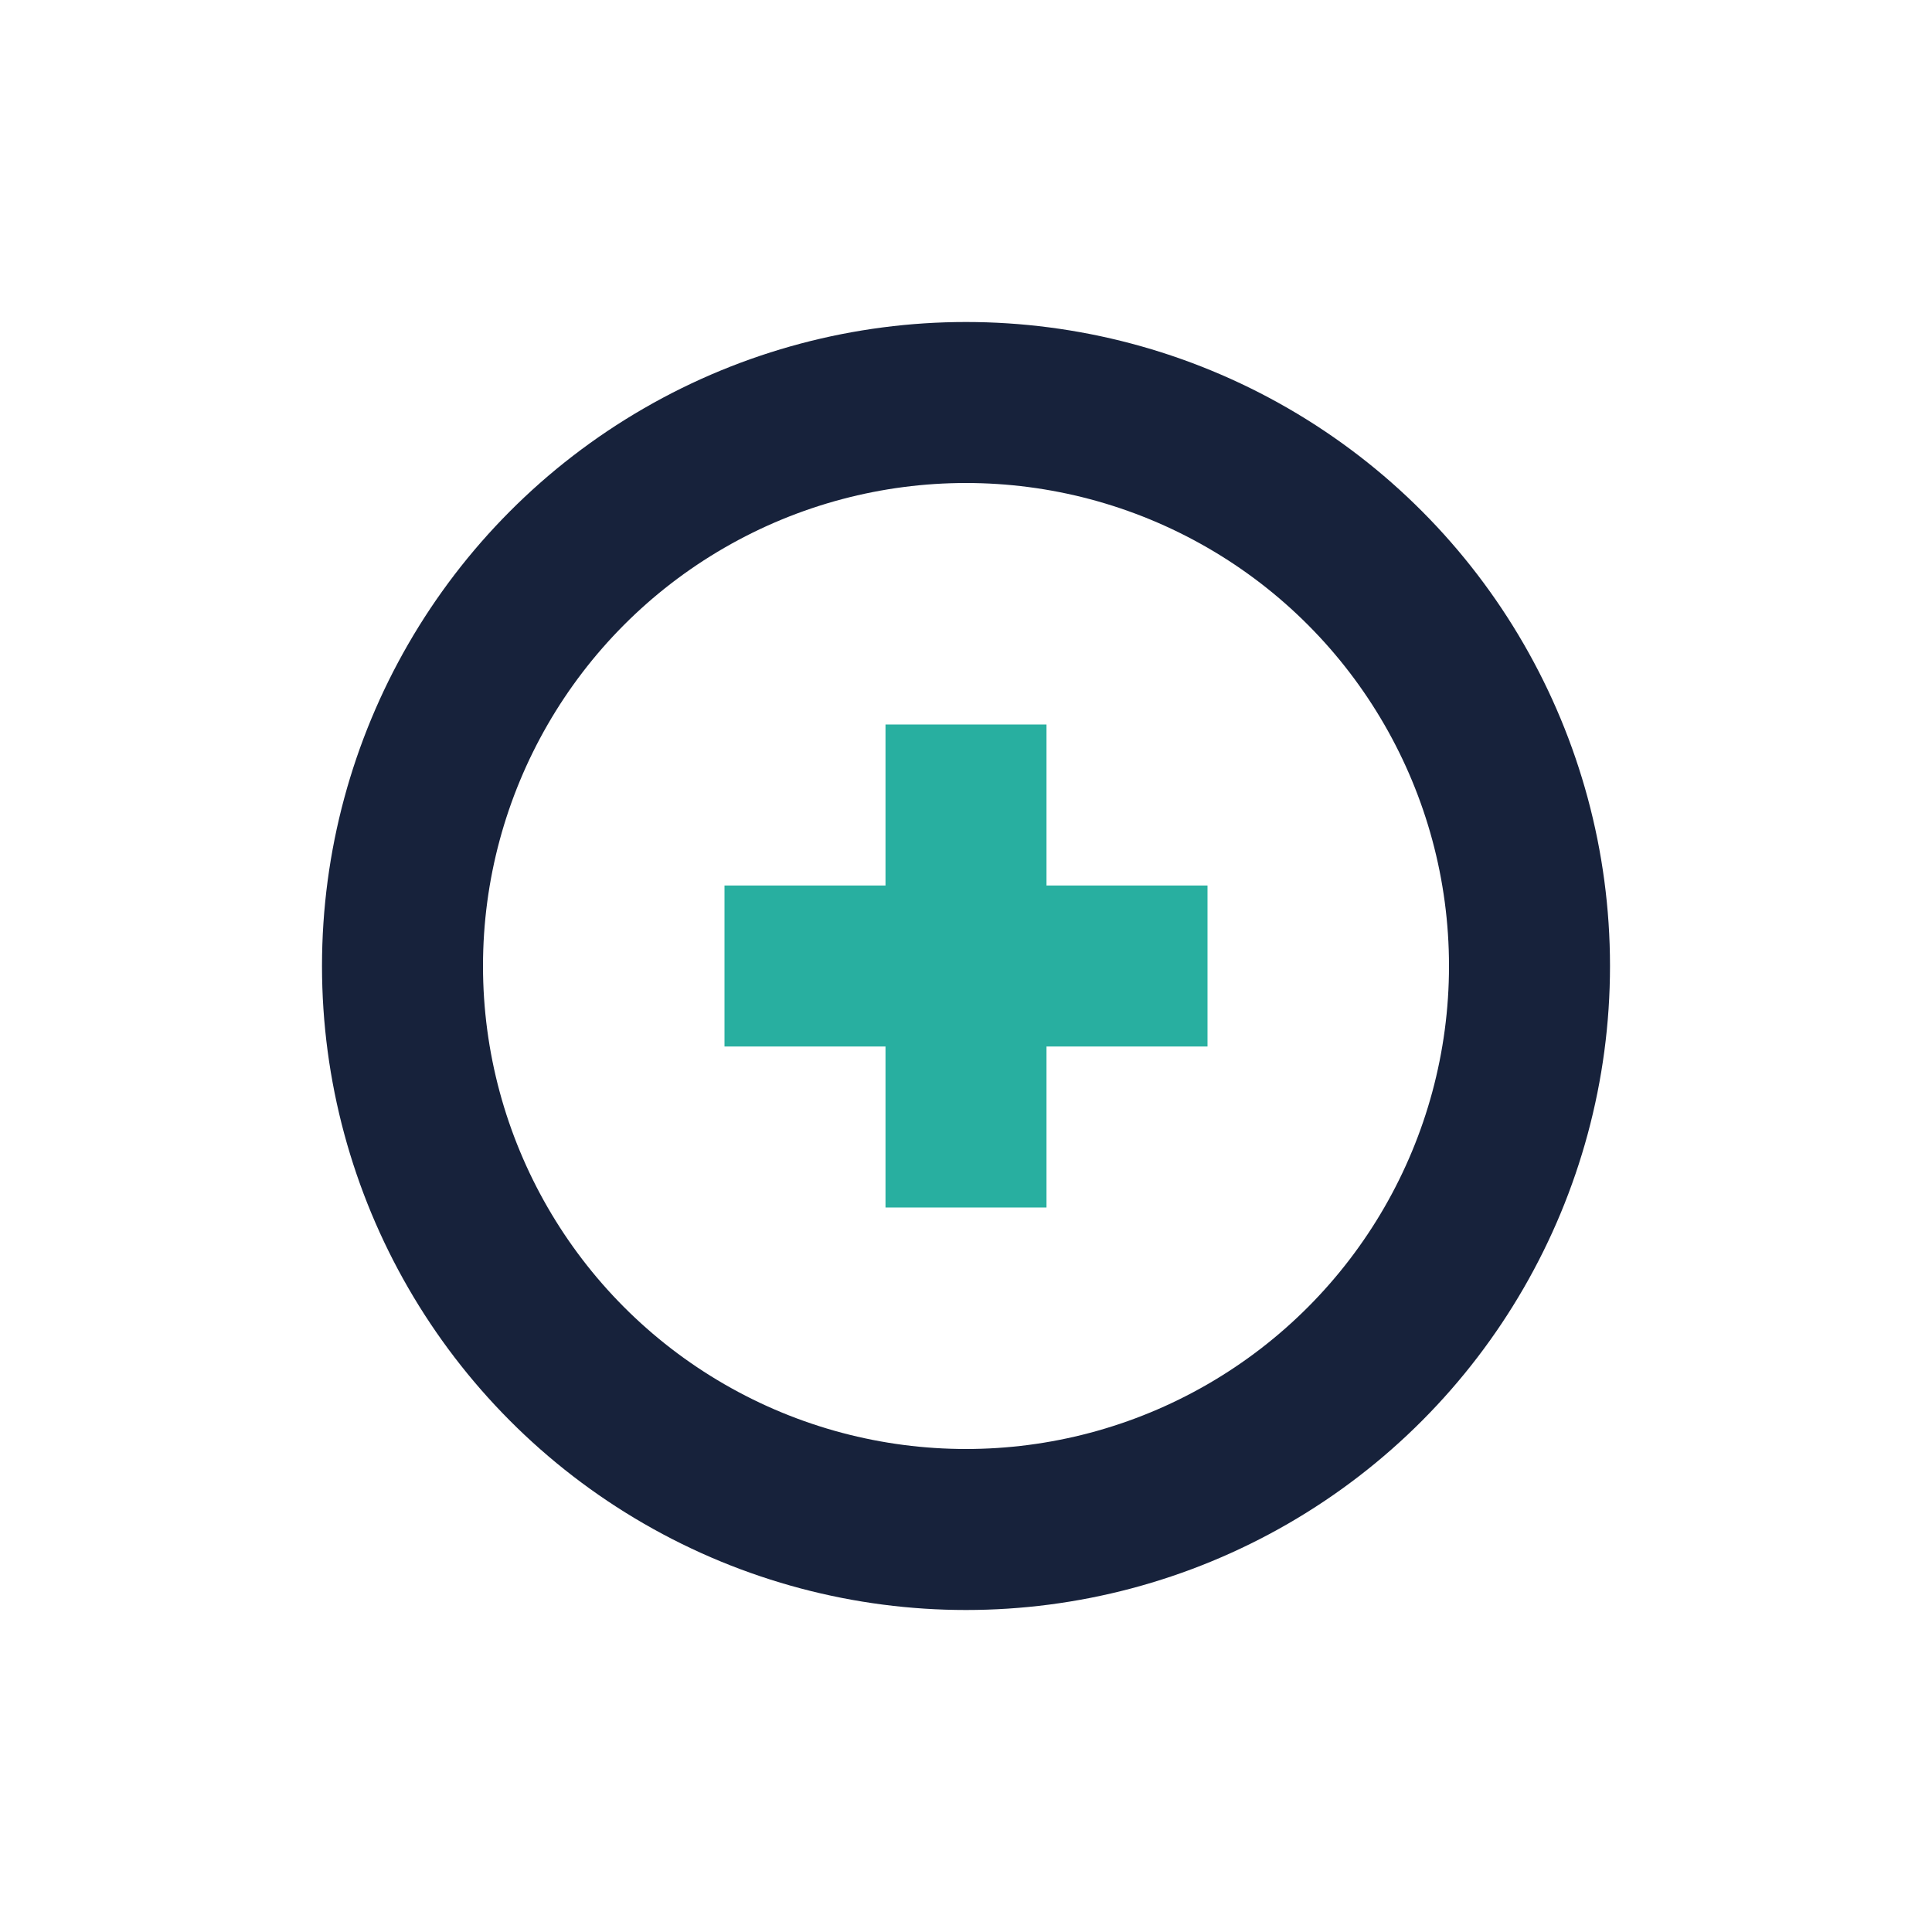 <?xml version="1.0" encoding="UTF-8"?>
<svg xmlns="http://www.w3.org/2000/svg" width="24" height="24" viewBox="0 0 24 24"><circle cx="12" cy="12" r="7" fill="none" stroke="#17223B" stroke-width="2"/><path d="M9 12h6M12 9v6" stroke="#28AFA0" stroke-width="2"/></svg>